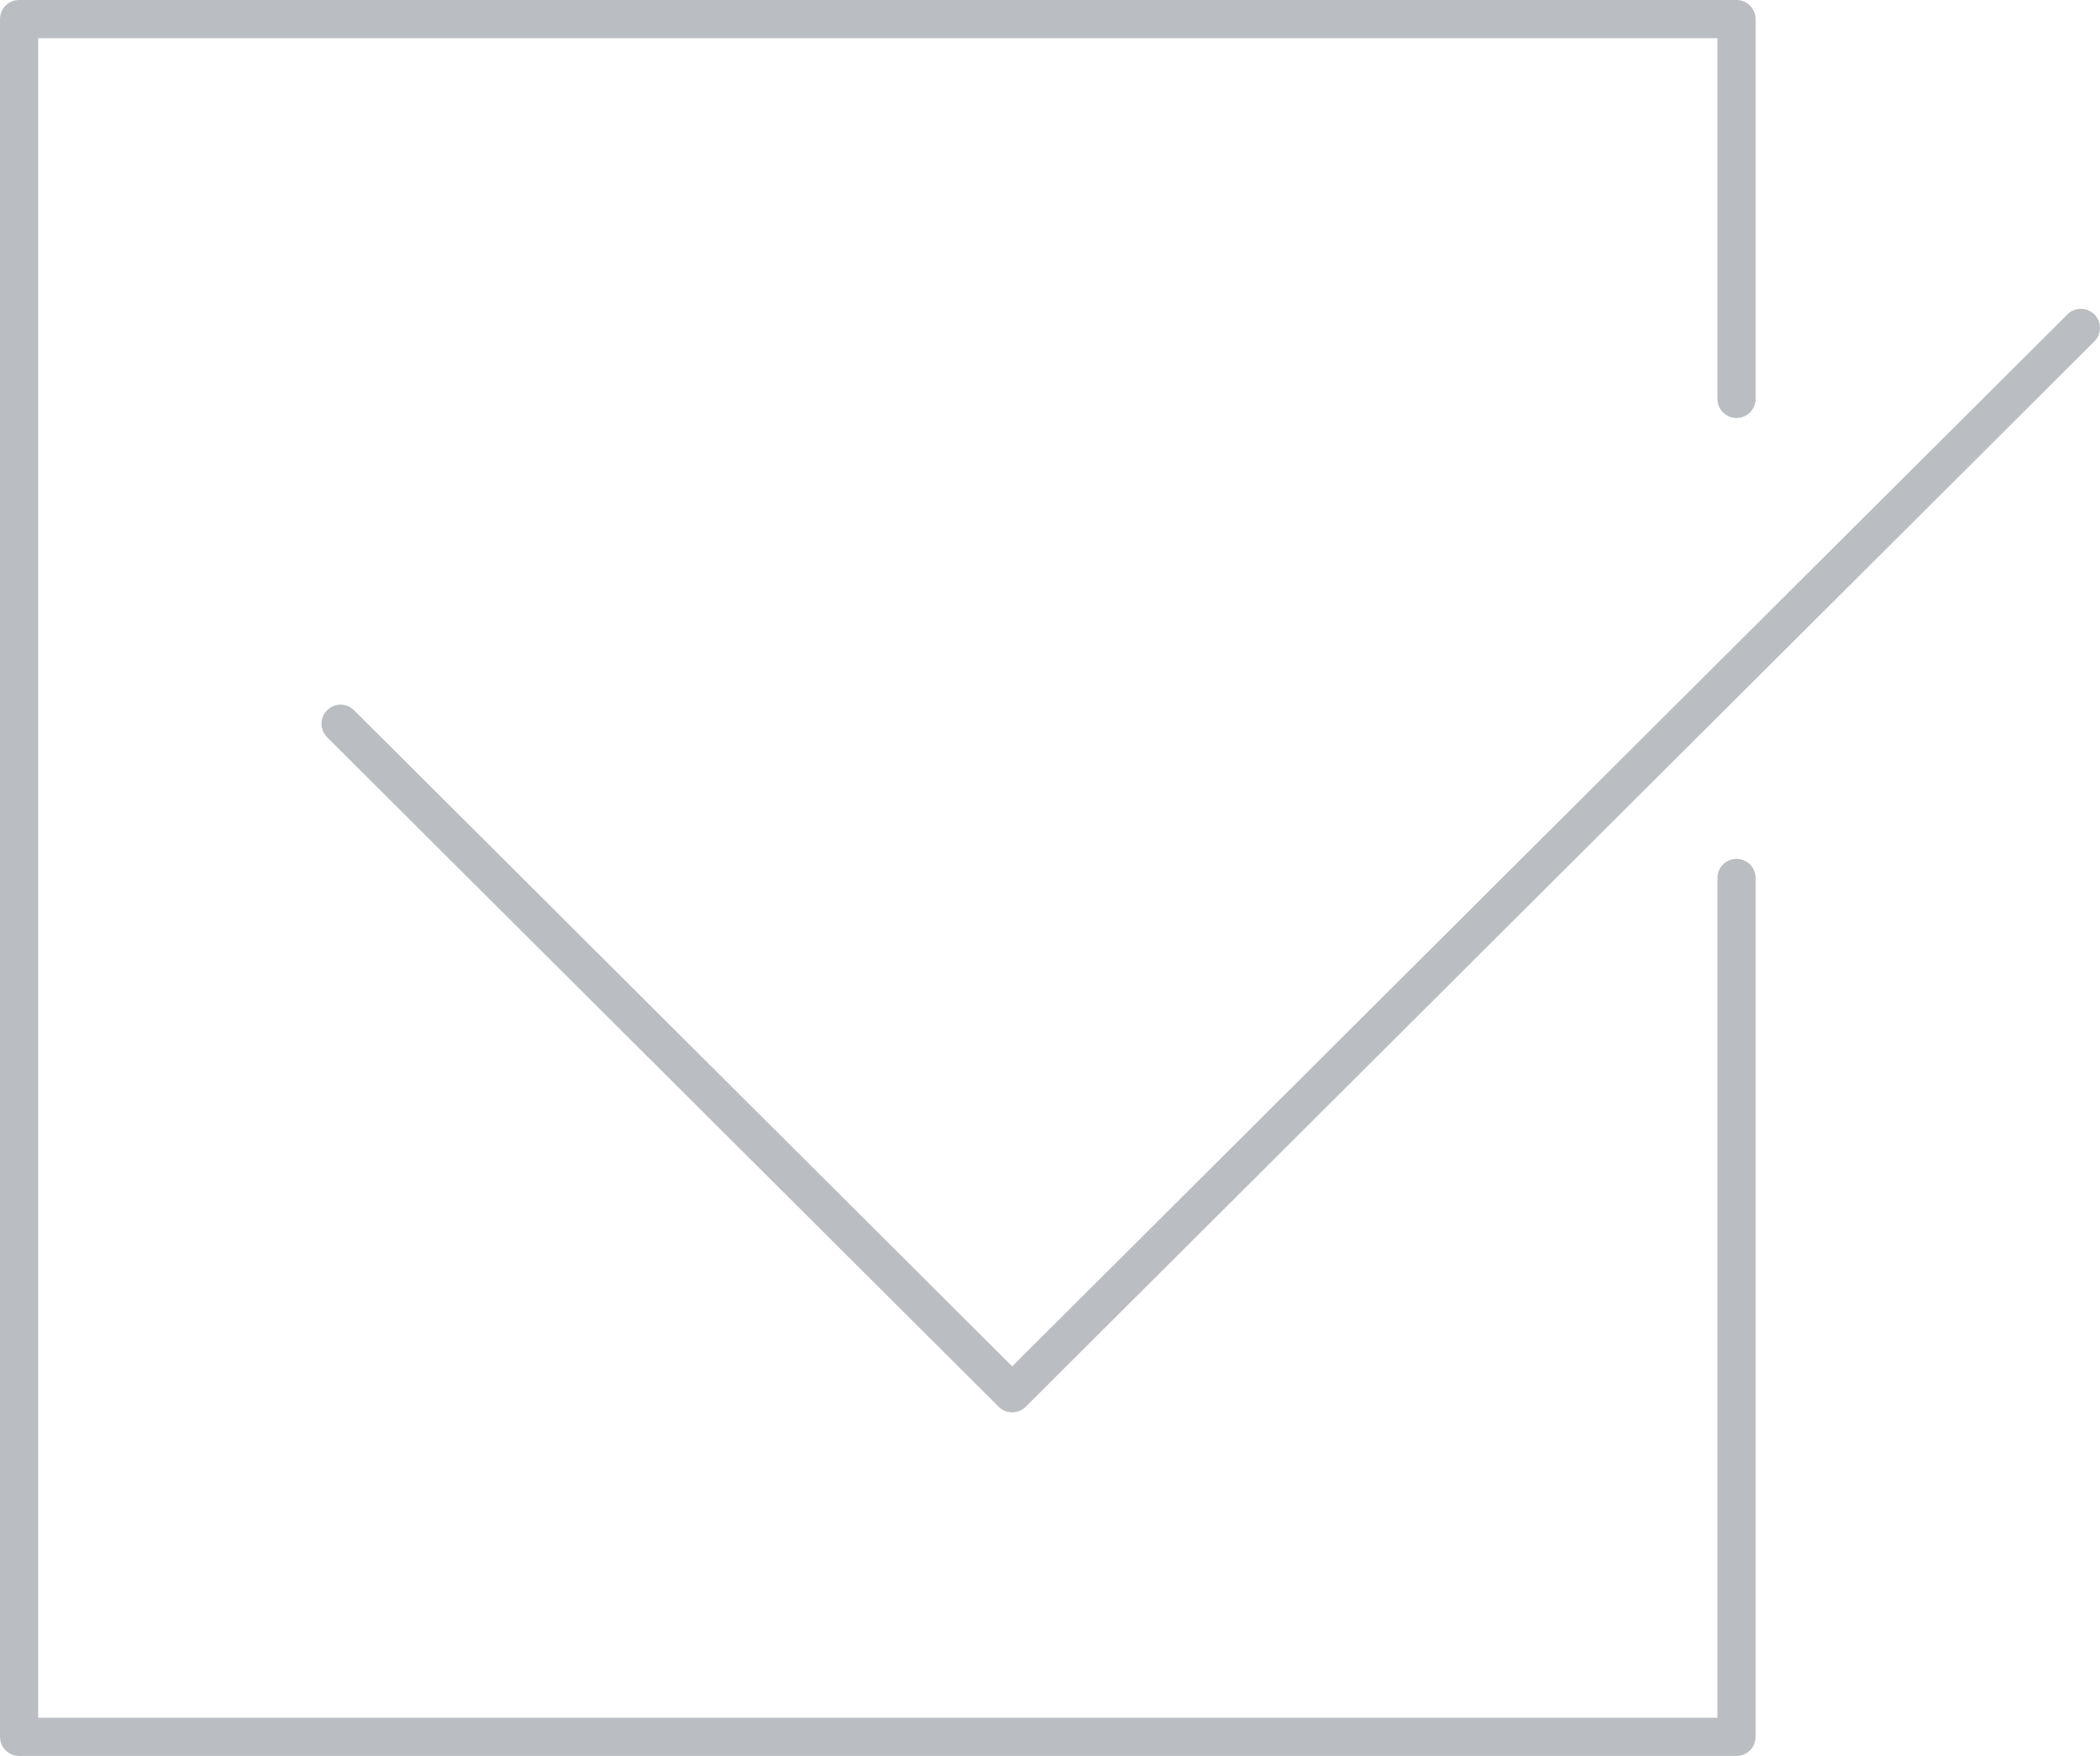 <svg id="info_good_icon_2" xmlns="http://www.w3.org/2000/svg" width="55" height="46" viewBox="0 0 55 46">
  <g fill="none" stroke="#babec2" stroke-linecap="round" stroke-linejoin="round">
    <polyline points="54.5 8.59 26.51 36.5 8.92 18.96" />
    <polyline points="45.48 23 45.48 45.5 0.5 45.5 0.5 0.5 45.48 0.5 45.48 10.45" />
  </g>
</svg>
